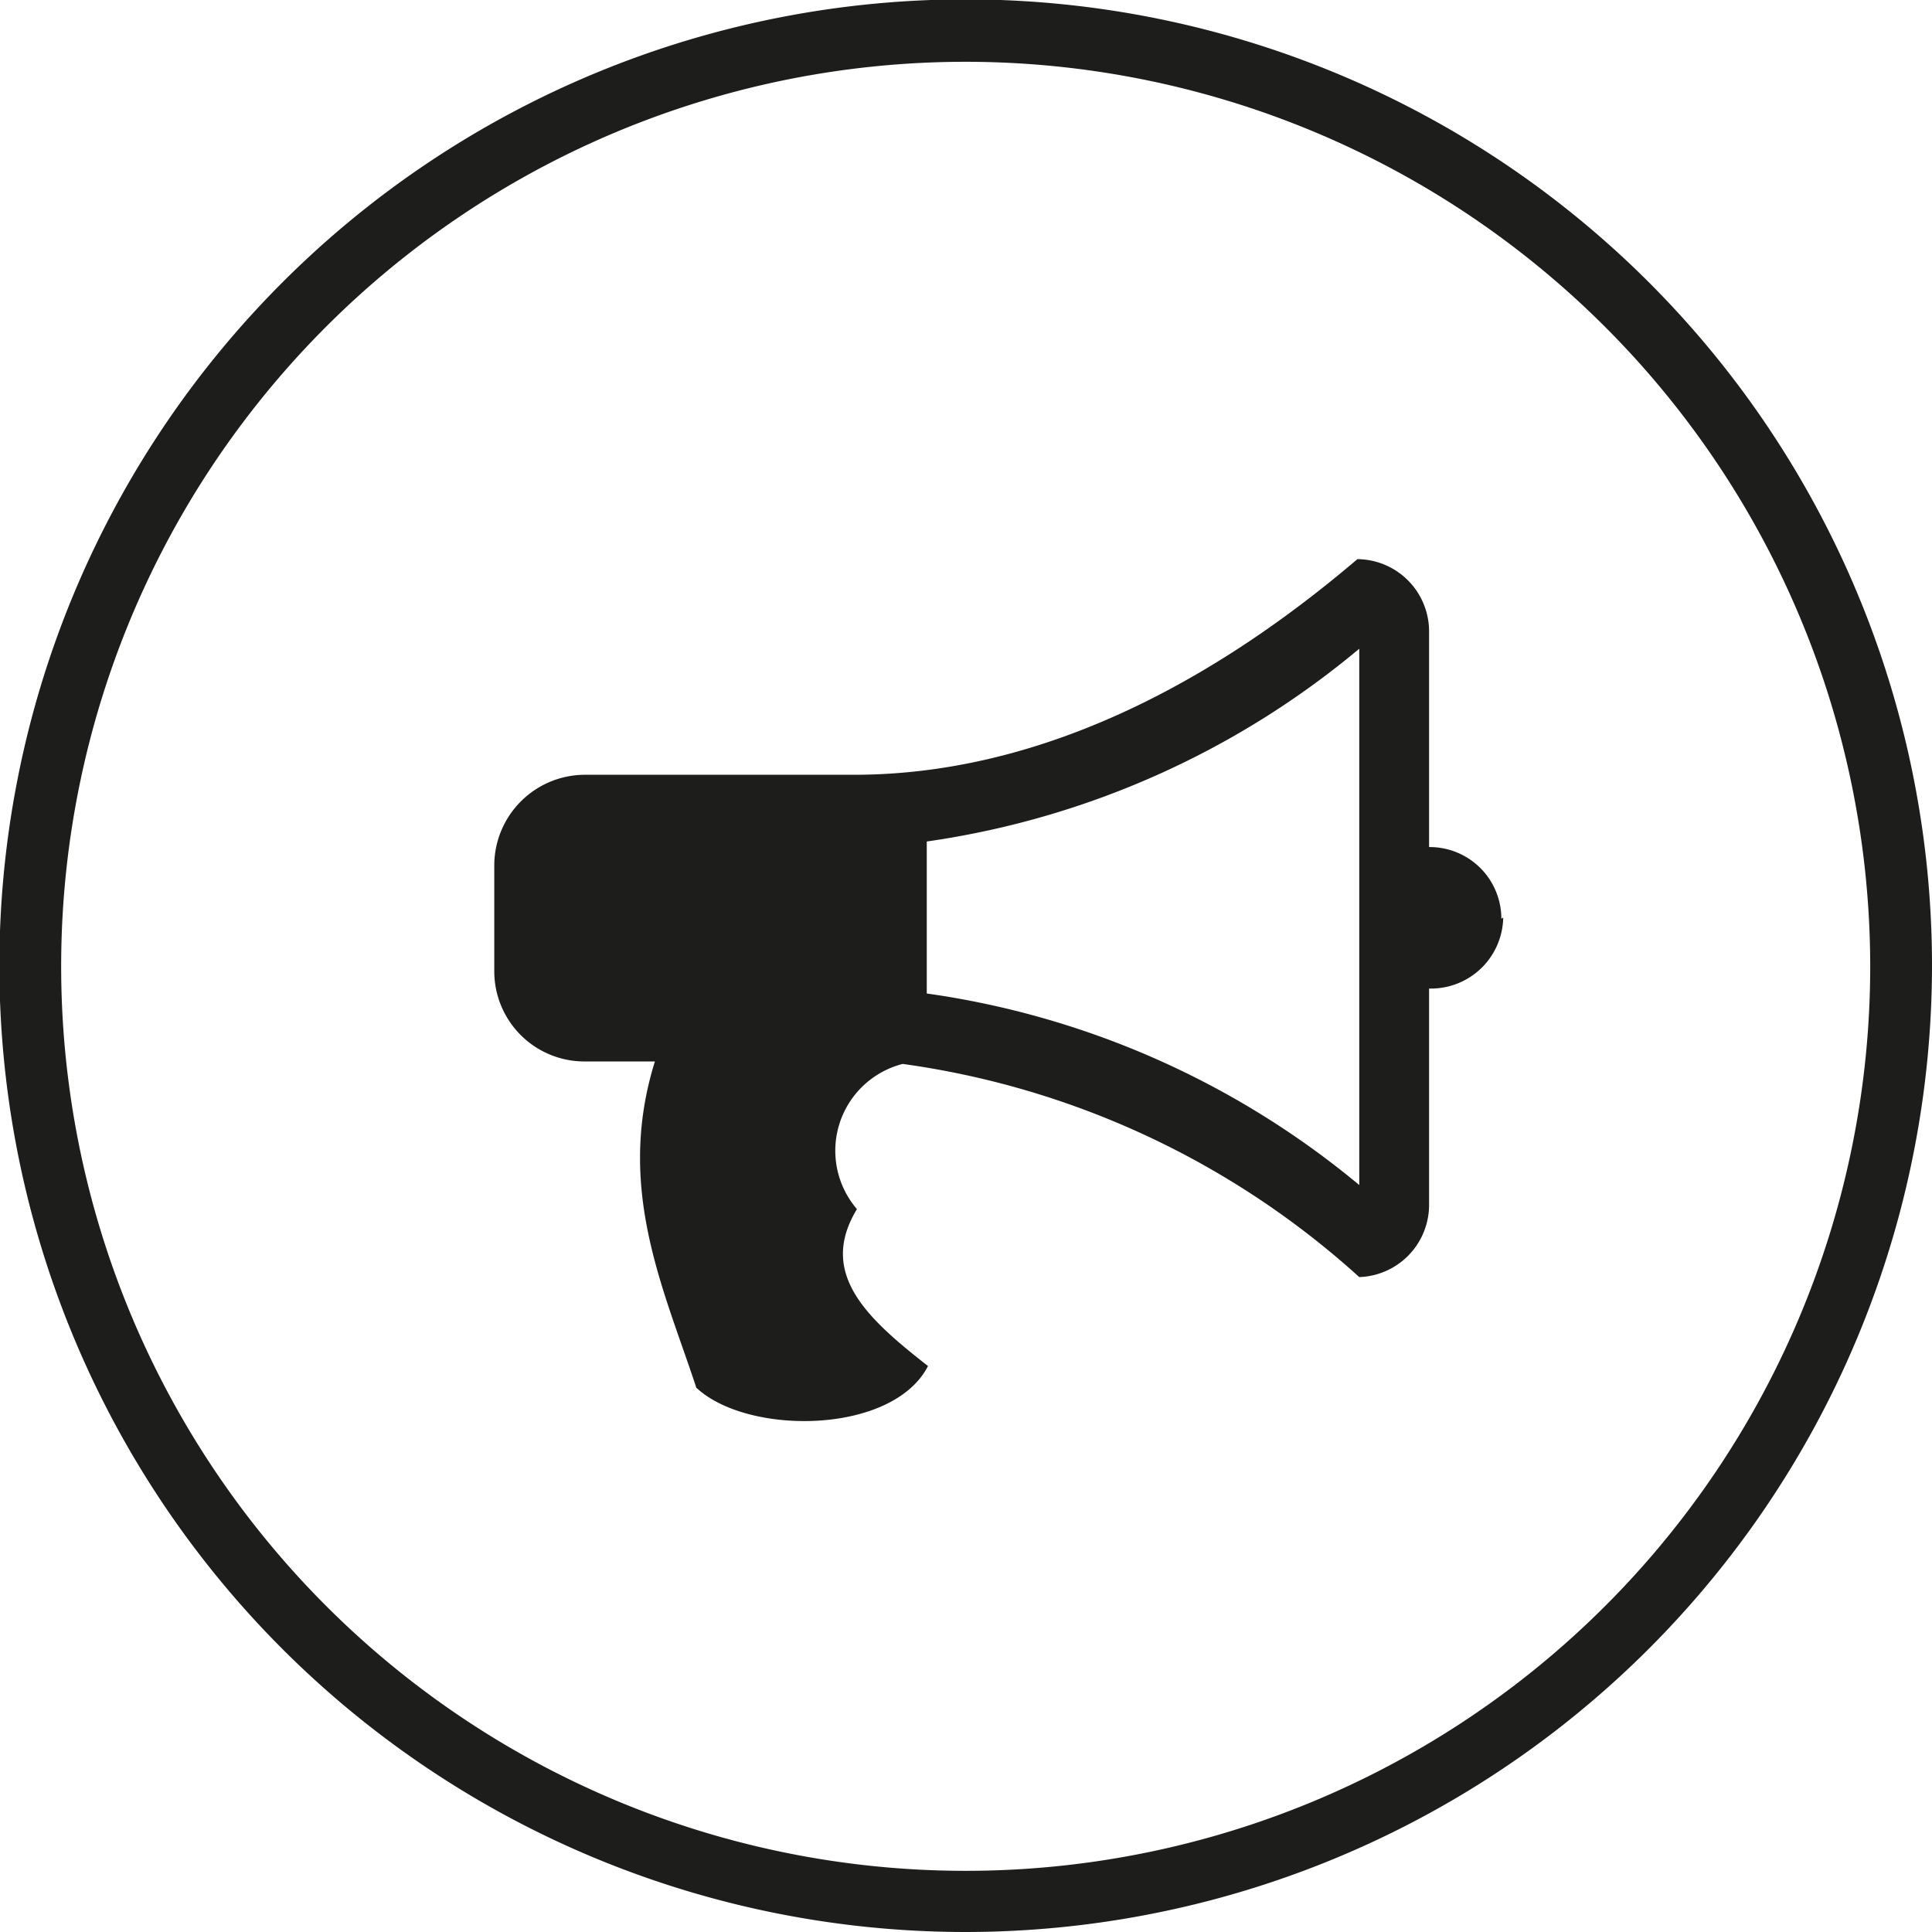 <svg id="Layer_1" data-name="Layer 1" xmlns="http://www.w3.org/2000/svg" viewBox="0 0 31.27 31.27"><defs><style>.cls-1{fill:#1d1d1b;}</style></defs><title>marketing-assistance-icon</title><path class="cls-1" d="M15.63,31.27A15.64,15.64,0,1,1,31.27,15.63,15.65,15.65,0,0,1,15.63,31.27ZM15.63,1A14.64,14.64,0,1,0,30.27,15.63,14.65,14.65,0,0,0,15.63,1Z"/><path class="cls-1" d="M22,10.5a14,14,0,0,1-7,3.12v2.46a14,14,0,0,1,7,3.1Zm2.33,4.35A1.17,1.17,0,0,1,23.13,16v3.49A1.17,1.17,0,0,1,22,20.67a13.81,13.81,0,0,0-7.39-3.45,1.45,1.45,0,0,0-.74,2.35c-.64,1.05.18,1.78,1.15,2.54-.57,1.11-2.92,1.13-3.75.35-.53-1.61-1.31-3.23-.67-5.28H9.46A1.46,1.46,0,0,1,8,15.72V14a1.47,1.47,0,0,1,1.46-1.46h4.36c3.49,0,6.4-2,8.15-3.49a1.17,1.17,0,0,1,1.16,1.16v3.5a1.16,1.16,0,0,1,1.17,1.16"/></svg>